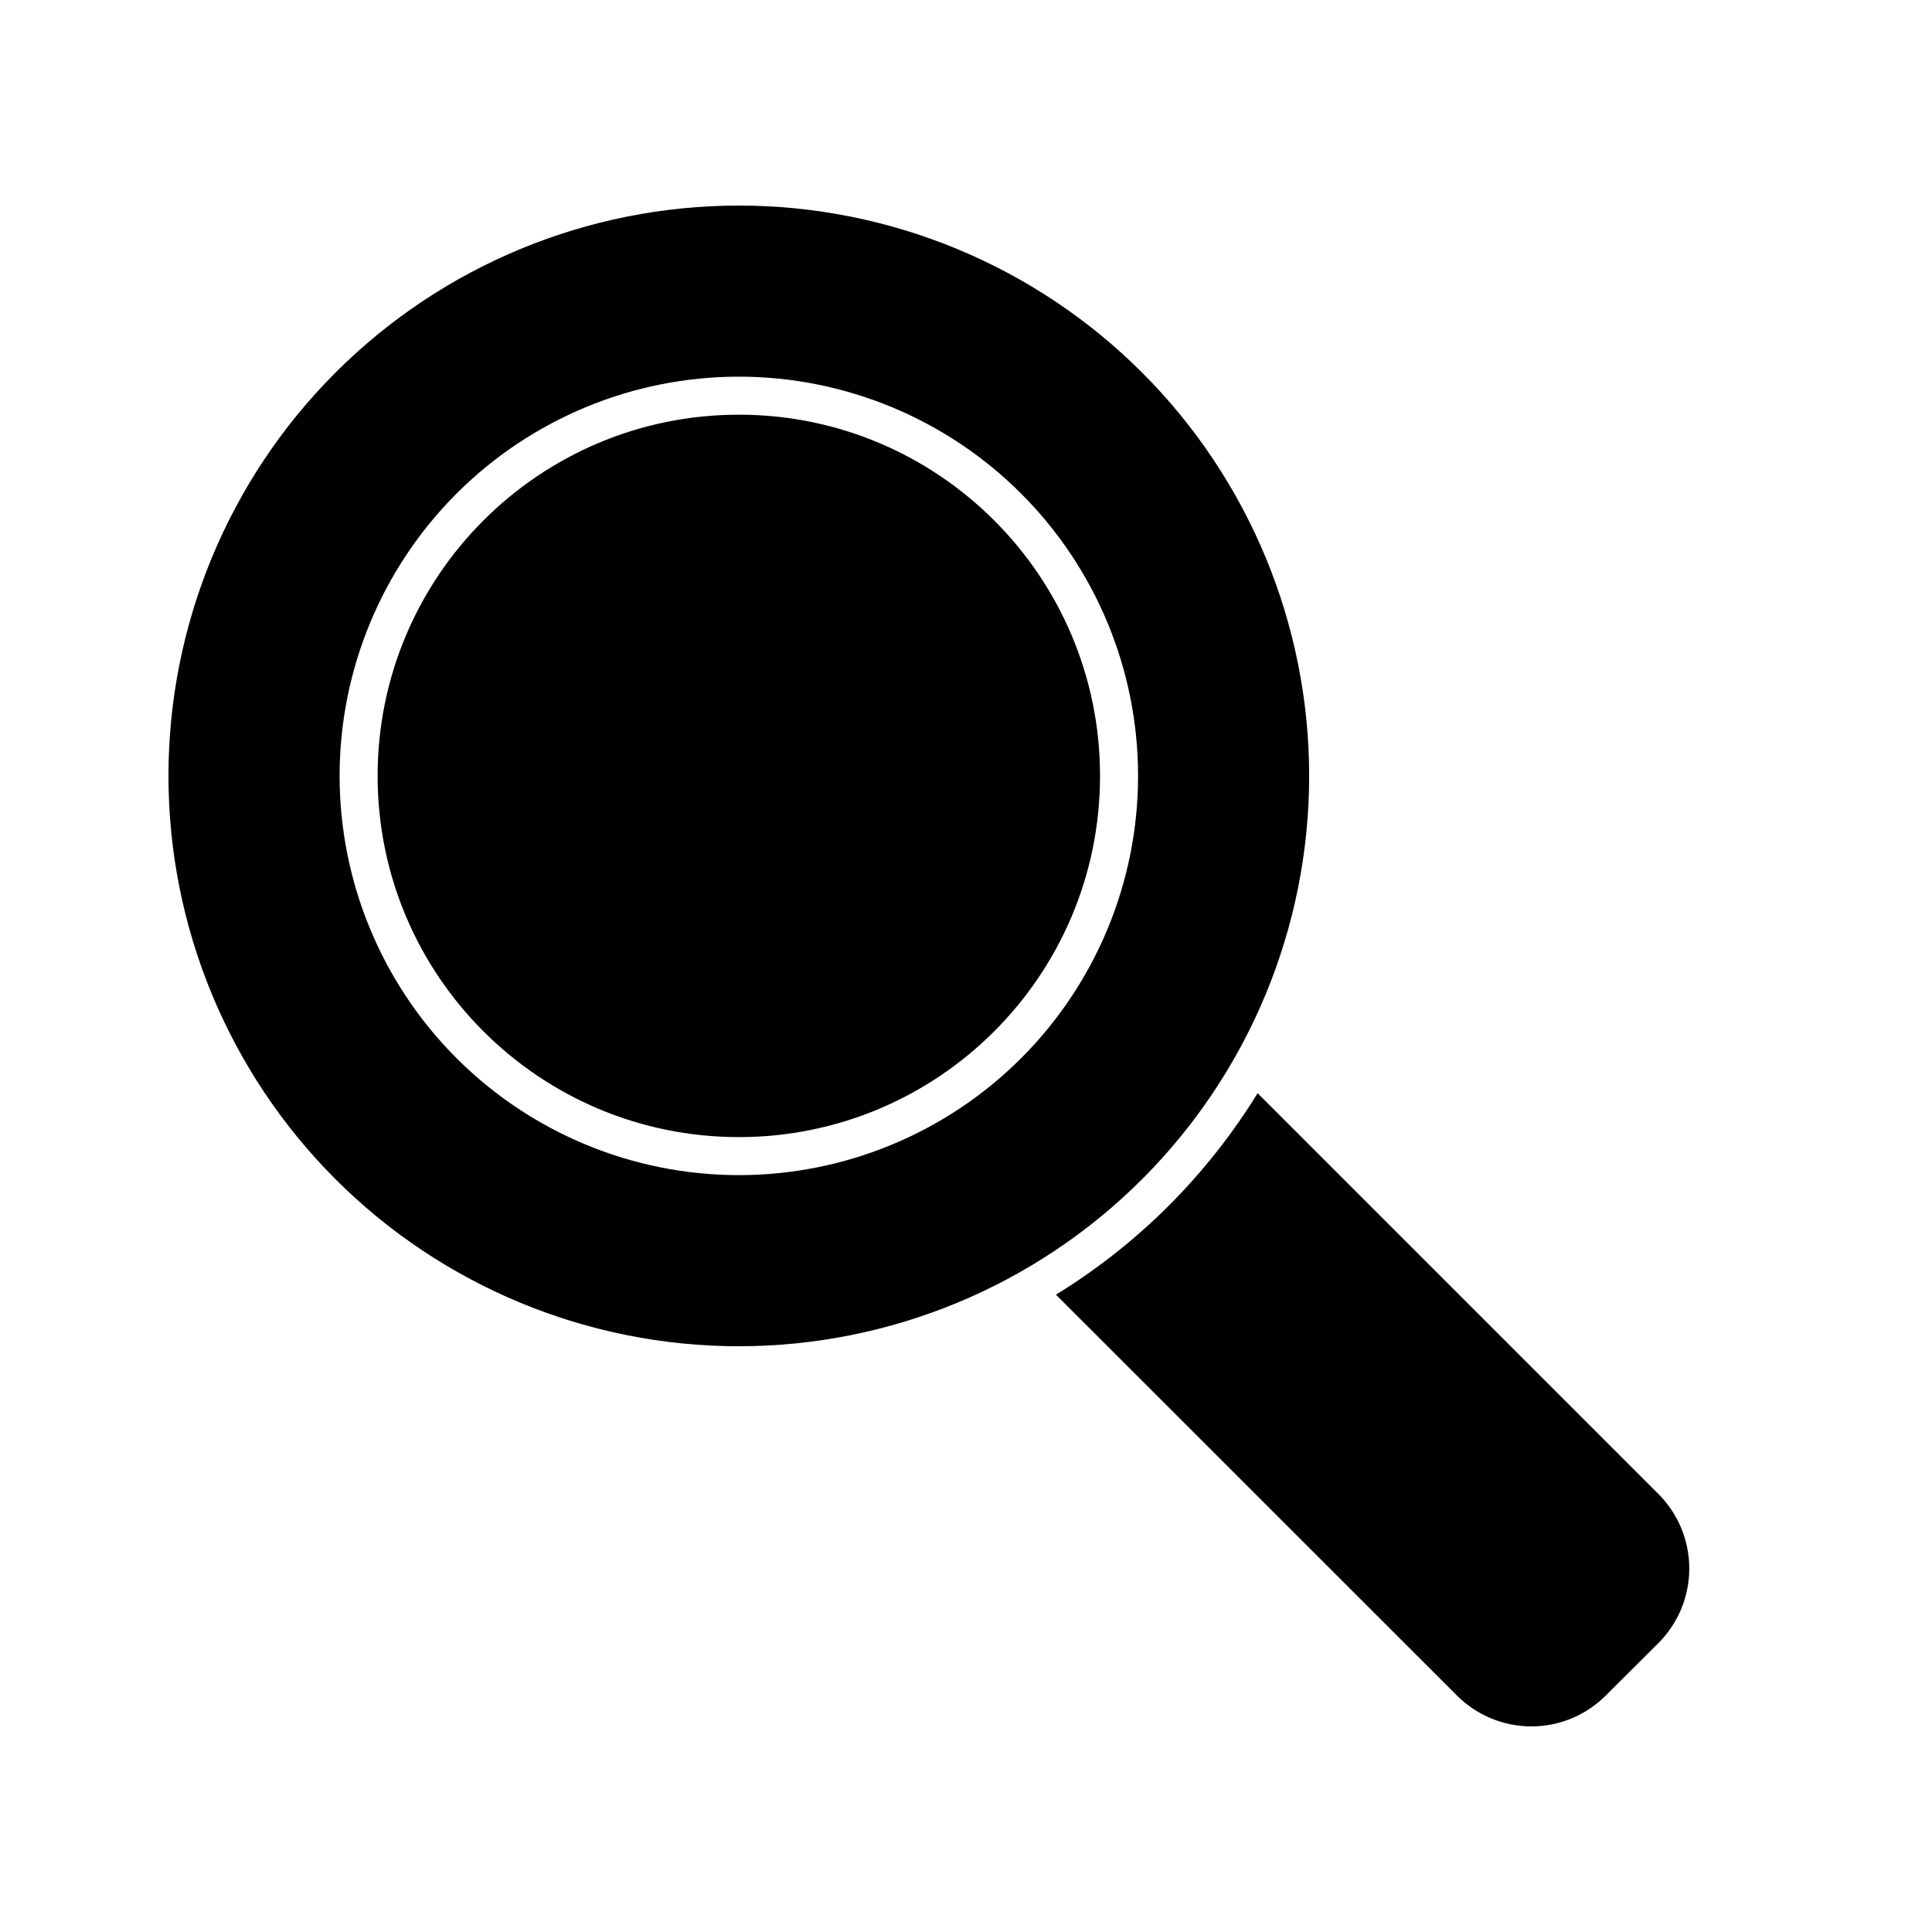 <?xml version="1.0" encoding="UTF-8"?>
<!-- Uploaded to: ICON Repo, www.svgrepo.com, Generator: ICON Repo Mixer Tools -->
<svg fill="#000000" width="800px" height="800px" version="1.1" viewBox="144 144 512 512" xmlns="http://www.w3.org/2000/svg">
 <g>
  <path d="m477.28 433.7c-13.375 21.75-31.688 40.047-53.453 53.402l106.25 106.2c5.231 5.258 12.336 8.211 19.75 8.211 7.414 0 14.52-2.953 19.75-8.211l13.906-13.855-0.004 0.004c5.246-5.246 8.195-12.359 8.195-19.777 0-7.414-2.949-14.527-8.195-19.773z"/>
  <path d="m490.94 349.62c0-40.086-15.926-78.527-44.27-106.88-28.344-28.344-66.789-44.266-106.88-44.266-40.086 0-78.527 15.922-106.88 44.266-28.344 28.348-44.266 66.789-44.266 106.88 0 40.086 15.922 78.531 44.266 106.88 28.348 28.344 66.789 44.27 106.88 44.27 40.086 0 78.531-15.926 106.88-44.27s44.27-66.789 44.27-106.88zm-151.14 105.8c-28.059 0-54.969-11.148-74.812-30.988-19.84-19.84-30.988-46.754-30.988-74.812 0-28.059 11.148-54.969 30.988-74.812 19.844-19.84 46.754-30.988 74.812-30.988 28.059 0 54.973 11.148 74.812 30.988 19.84 19.844 30.988 46.754 30.988 74.812 0 28.059-11.148 54.973-30.988 74.812-19.84 19.84-46.754 30.988-74.812 30.988z"/>
  <path d="m435.52 349.62c0 52.867-42.855 95.723-95.723 95.723-52.867 0-95.723-42.855-95.723-95.723 0-52.867 42.855-95.723 95.723-95.723 52.867 0 95.723 42.855 95.723 95.723"/>
 </g>
</svg>